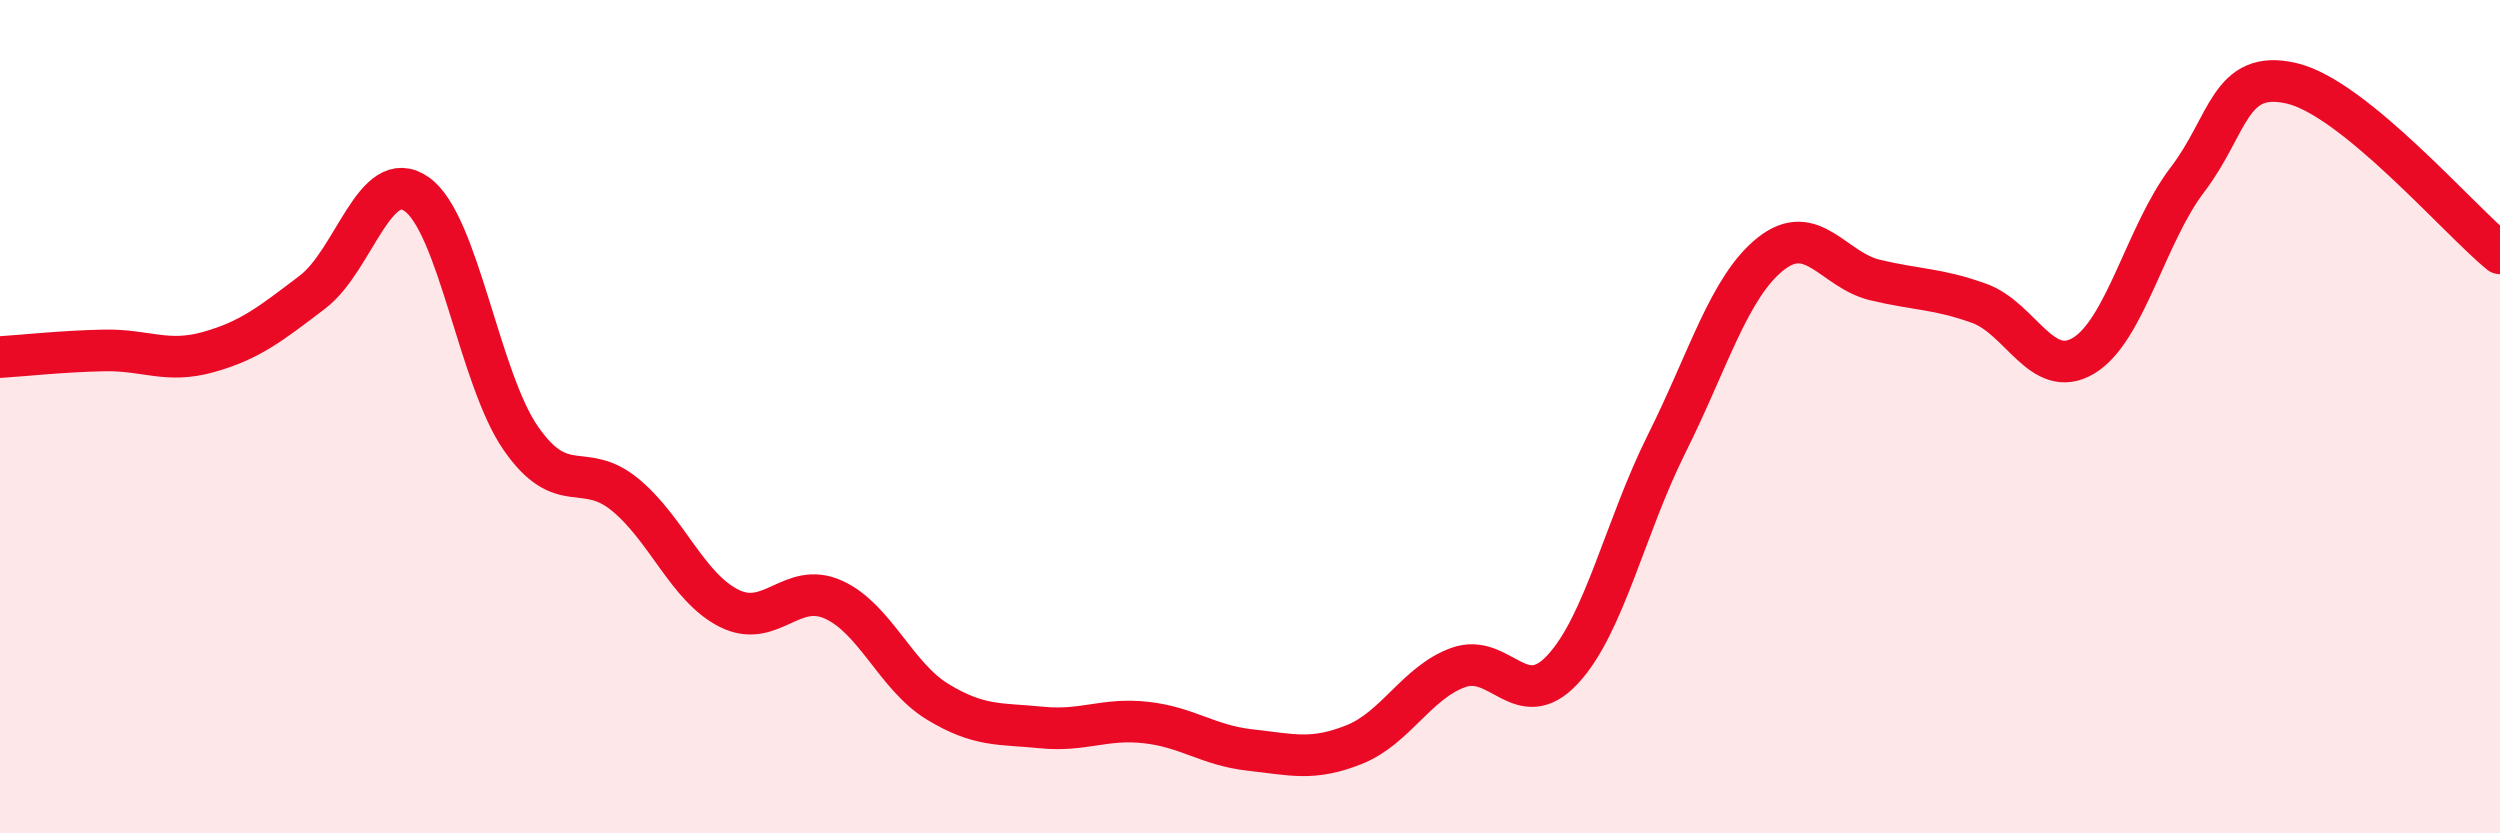 
    <svg width="60" height="20" viewBox="0 0 60 20" xmlns="http://www.w3.org/2000/svg">
      <path
        d="M 0,8.57 C 0.5,8.54 1.5,8.43 2.5,8.41 C 3.5,8.39 4,8.73 5,8.45 C 6,8.17 6.5,7.77 7.5,7.01 C 8.5,6.25 9,3.96 10,4.66 C 11,5.36 11.5,9.08 12.5,10.52 C 13.5,11.96 14,11.05 15,11.87 C 16,12.69 16.5,14.1 17.5,14.6 C 18.5,15.1 19,13.94 20,14.39 C 21,14.84 21.5,16.23 22.5,16.84 C 23.5,17.45 24,17.36 25,17.46 C 26,17.56 26.5,17.23 27.5,17.34 C 28.5,17.45 29,17.89 30,18 C 31,18.11 31.5,18.27 32.5,17.87 C 33.5,17.47 34,16.38 35,16.02 C 36,15.66 36.5,17.14 37.5,16.07 C 38.5,15 39,12.65 40,10.65 C 41,8.65 41.5,6.88 42.5,6.09 C 43.5,5.3 44,6.48 45,6.72 C 46,6.96 46.5,6.92 47.5,7.28 C 48.5,7.64 49,9.13 50,8.54 C 51,7.95 51.5,5.62 52.5,4.31 C 53.5,3 53.5,1.65 55,2 C 56.5,2.35 59,5.26 60,6.08L60 20L0 20Z"
        fill="#EB0A25"
        opacity="0.1"
        stroke-linecap="round"
        stroke-linejoin="round"
      />
      <path
        d="M 0,8.57 C 0.5,8.54 1.5,8.43 2.5,8.41 C 3.5,8.39 4,8.73 5,8.45 C 6,8.17 6.5,7.77 7.5,7.01 C 8.5,6.25 9,3.96 10,4.66 C 11,5.36 11.5,9.08 12.5,10.52 C 13.5,11.96 14,11.05 15,11.87 C 16,12.69 16.5,14.1 17.5,14.6 C 18.5,15.1 19,13.94 20,14.39 C 21,14.84 21.5,16.23 22.5,16.84 C 23.5,17.45 24,17.36 25,17.46 C 26,17.56 26.5,17.23 27.5,17.34 C 28.5,17.45 29,17.89 30,18 C 31,18.11 31.5,18.27 32.5,17.87 C 33.5,17.47 34,16.38 35,16.02 C 36,15.66 36.5,17.14 37.5,16.07 C 38.5,15 39,12.65 40,10.65 C 41,8.65 41.5,6.88 42.5,6.09 C 43.5,5.3 44,6.48 45,6.72 C 46,6.96 46.5,6.92 47.5,7.28 C 48.5,7.64 49,9.13 50,8.54 C 51,7.95 51.5,5.62 52.5,4.31 C 53.5,3 53.5,1.65 55,2 C 56.5,2.35 59,5.26 60,6.08"
        stroke="#EB0A25"
        stroke-width="1"
        fill="none"
        stroke-linecap="round"
        stroke-linejoin="round"
      />
    </svg>
  